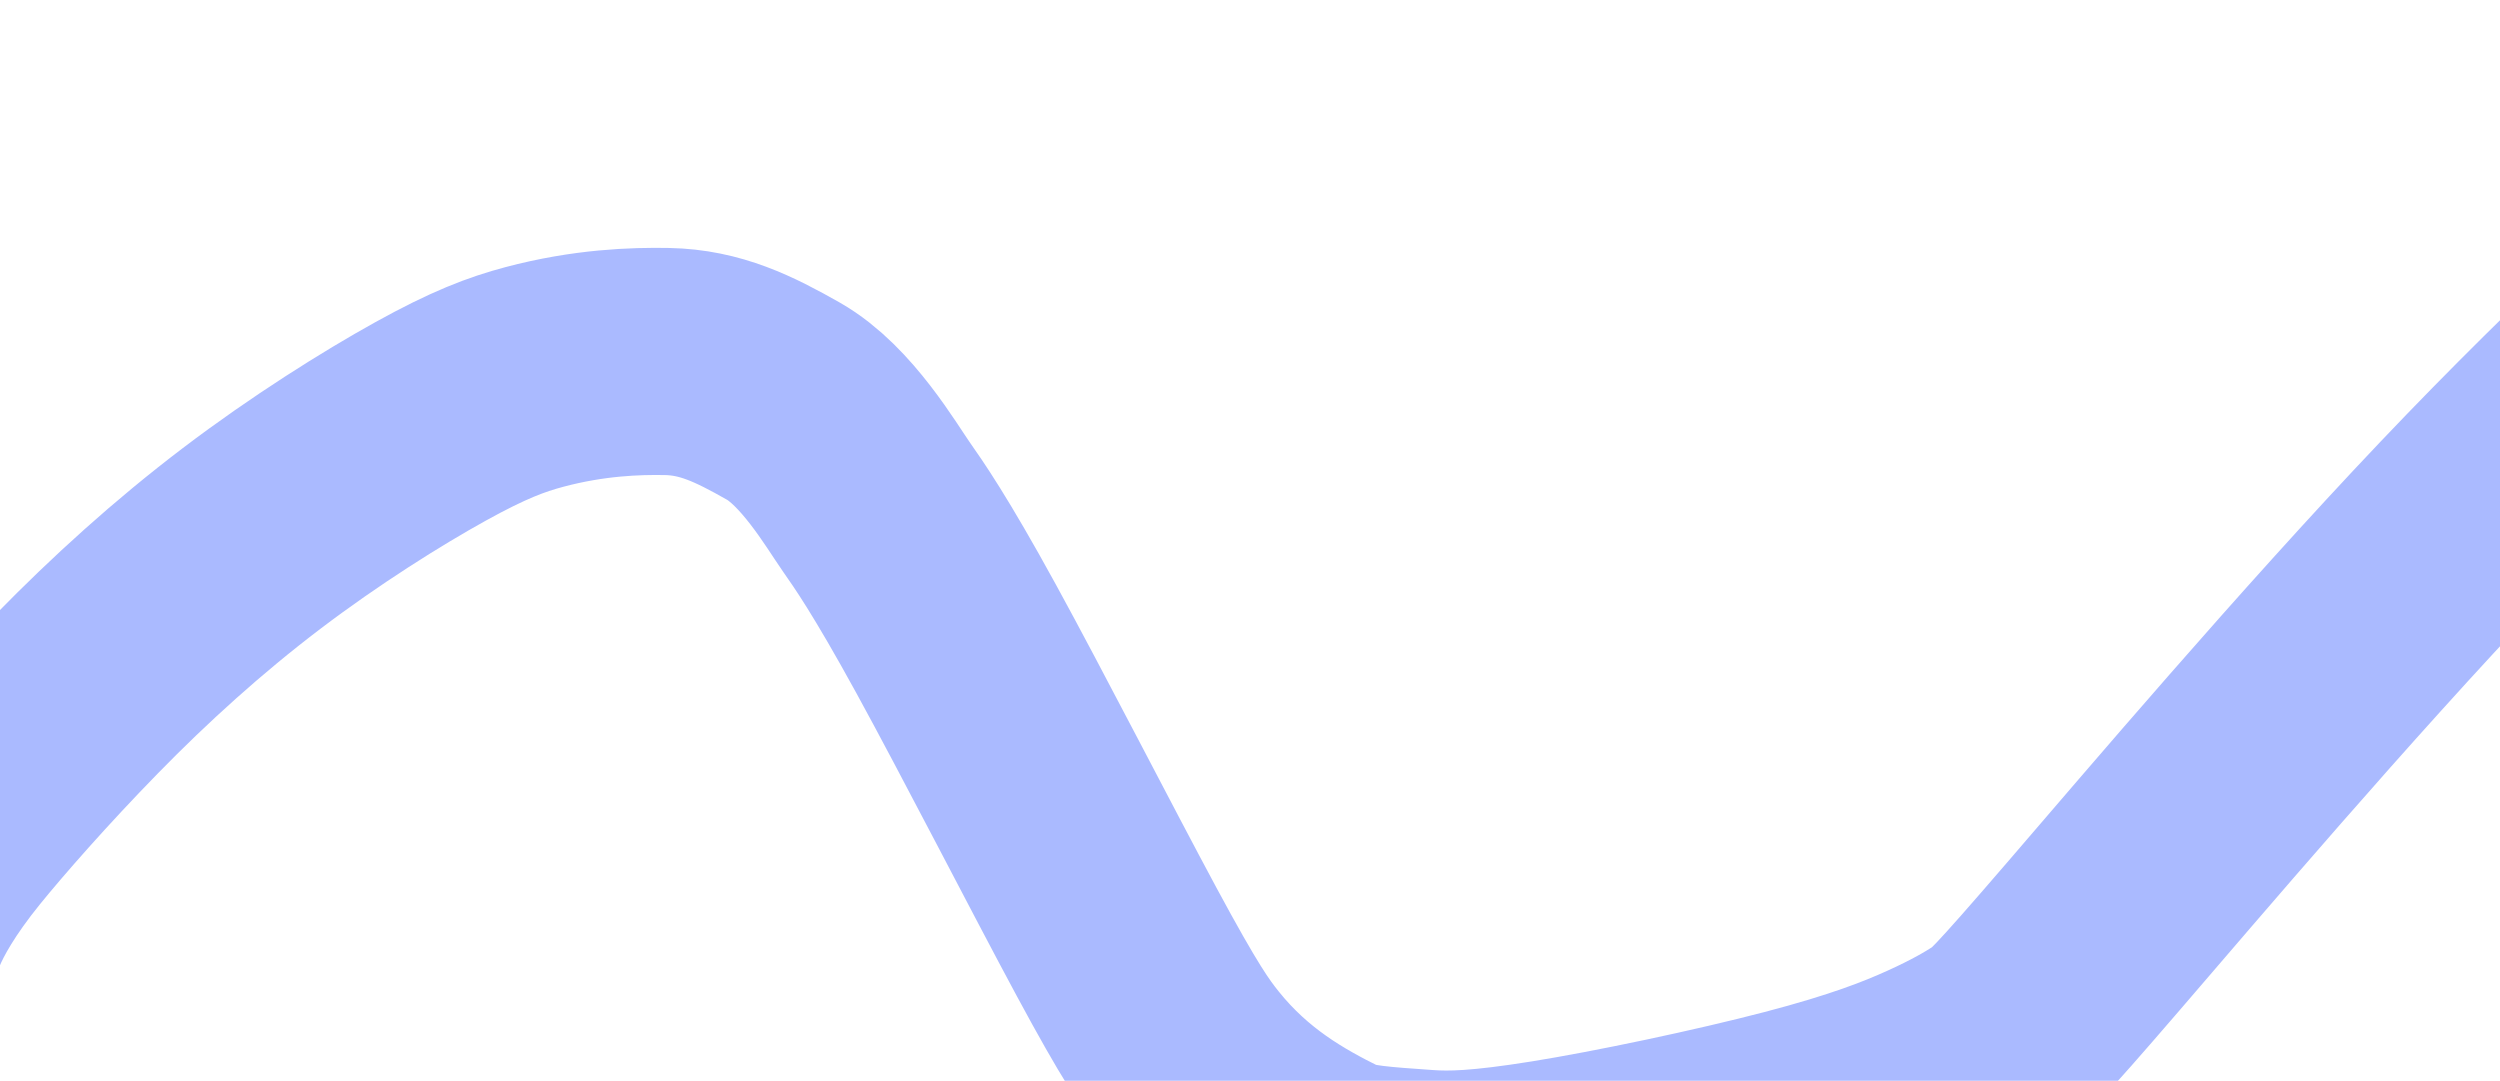 <?xml version="1.0" encoding="UTF-8"?> <svg xmlns="http://www.w3.org/2000/svg" width="1728" height="747" viewBox="0 0 1728 747" fill="none"><path d="M-72.647 637.425C-66.996 623.729 -55.215 602.548 -33.351 575.577C-15.734 553.847 16.556 516.967 53.132 479.543C89.709 442.118 129.96 405.568 173.853 372.226C217.745 338.883 264.059 309.856 297.492 291.338C330.925 272.819 350.075 265.688 369.372 260.55C407.063 250.516 439.229 249.469 461.061 249.885C490.901 250.452 514.054 261.709 541.471 277.273C571.375 294.249 595.182 335.267 605.784 350.434C614.209 362.487 628.936 383.3 660.857 441.525C692.778 499.751 741.477 594.737 771.784 650.989C802.092 707.242 812.532 721.882 822.806 734.667C853.627 773.02 889.245 793.045 919.487 807.983C932.793 814.556 954.75 815.778 985.221 817.94C1002.69 819.18 1024.36 818.675 1071.12 811.164C1117.88 803.652 1189.1 788.63 1239.44 775.476C1289.79 762.323 1317.11 751.494 1337.36 742.293C1357.61 733.092 1369.96 725.847 1378.7 720.22C1387.44 714.594 1392.19 710.805 1446.84 647.342C1501.49 583.878 1605.91 460.853 1702.12 359.552C1798.34 258.251 1883.2 182.401 1930.81 139.769C1978.41 97.138 1986.19 90.023 1999.5 78.501" stroke="#AABAFF" stroke-width="157" stroke-linecap="round"></path></svg> 